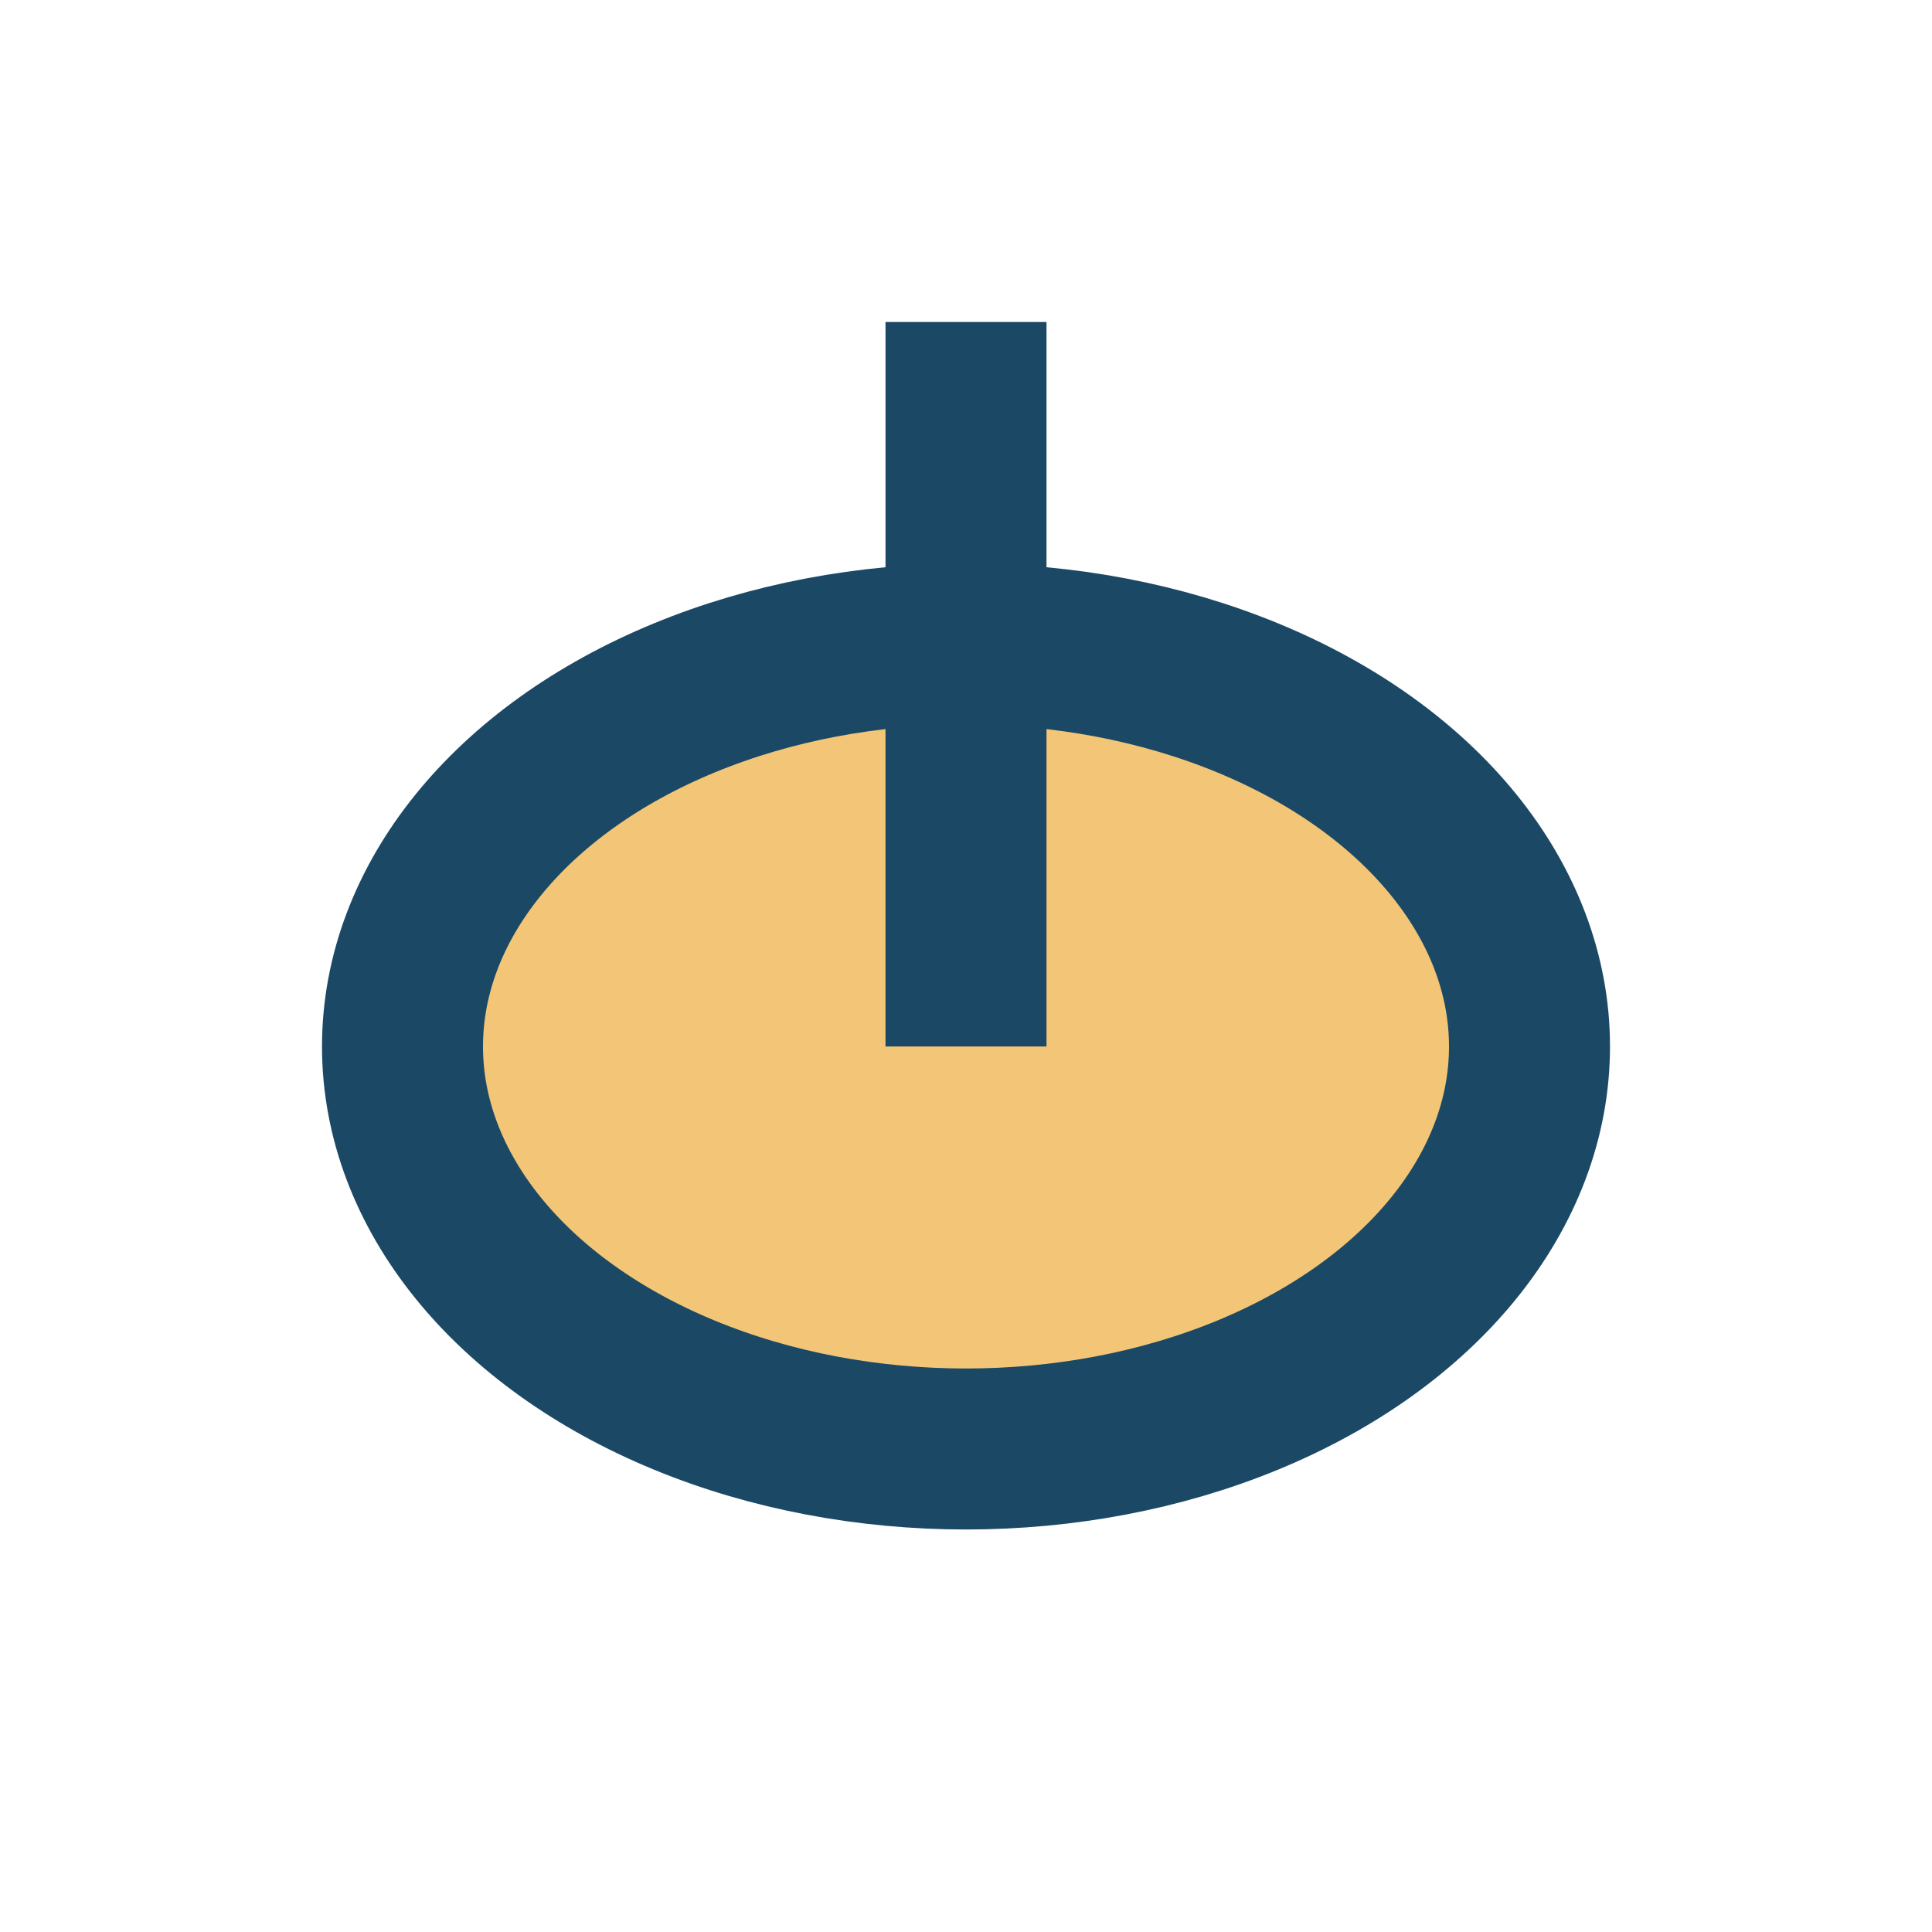 <?xml version="1.0" encoding="UTF-8"?>
<svg xmlns="http://www.w3.org/2000/svg" viewBox="0 0 24 24" width="32" height="32"><ellipse cx="12" cy="13" rx="7" ry="5" fill="#F3C677" stroke="#1B4965" stroke-width="2"/><path d="M12 13V4" stroke="#1B4965" stroke-width="2"/></svg>